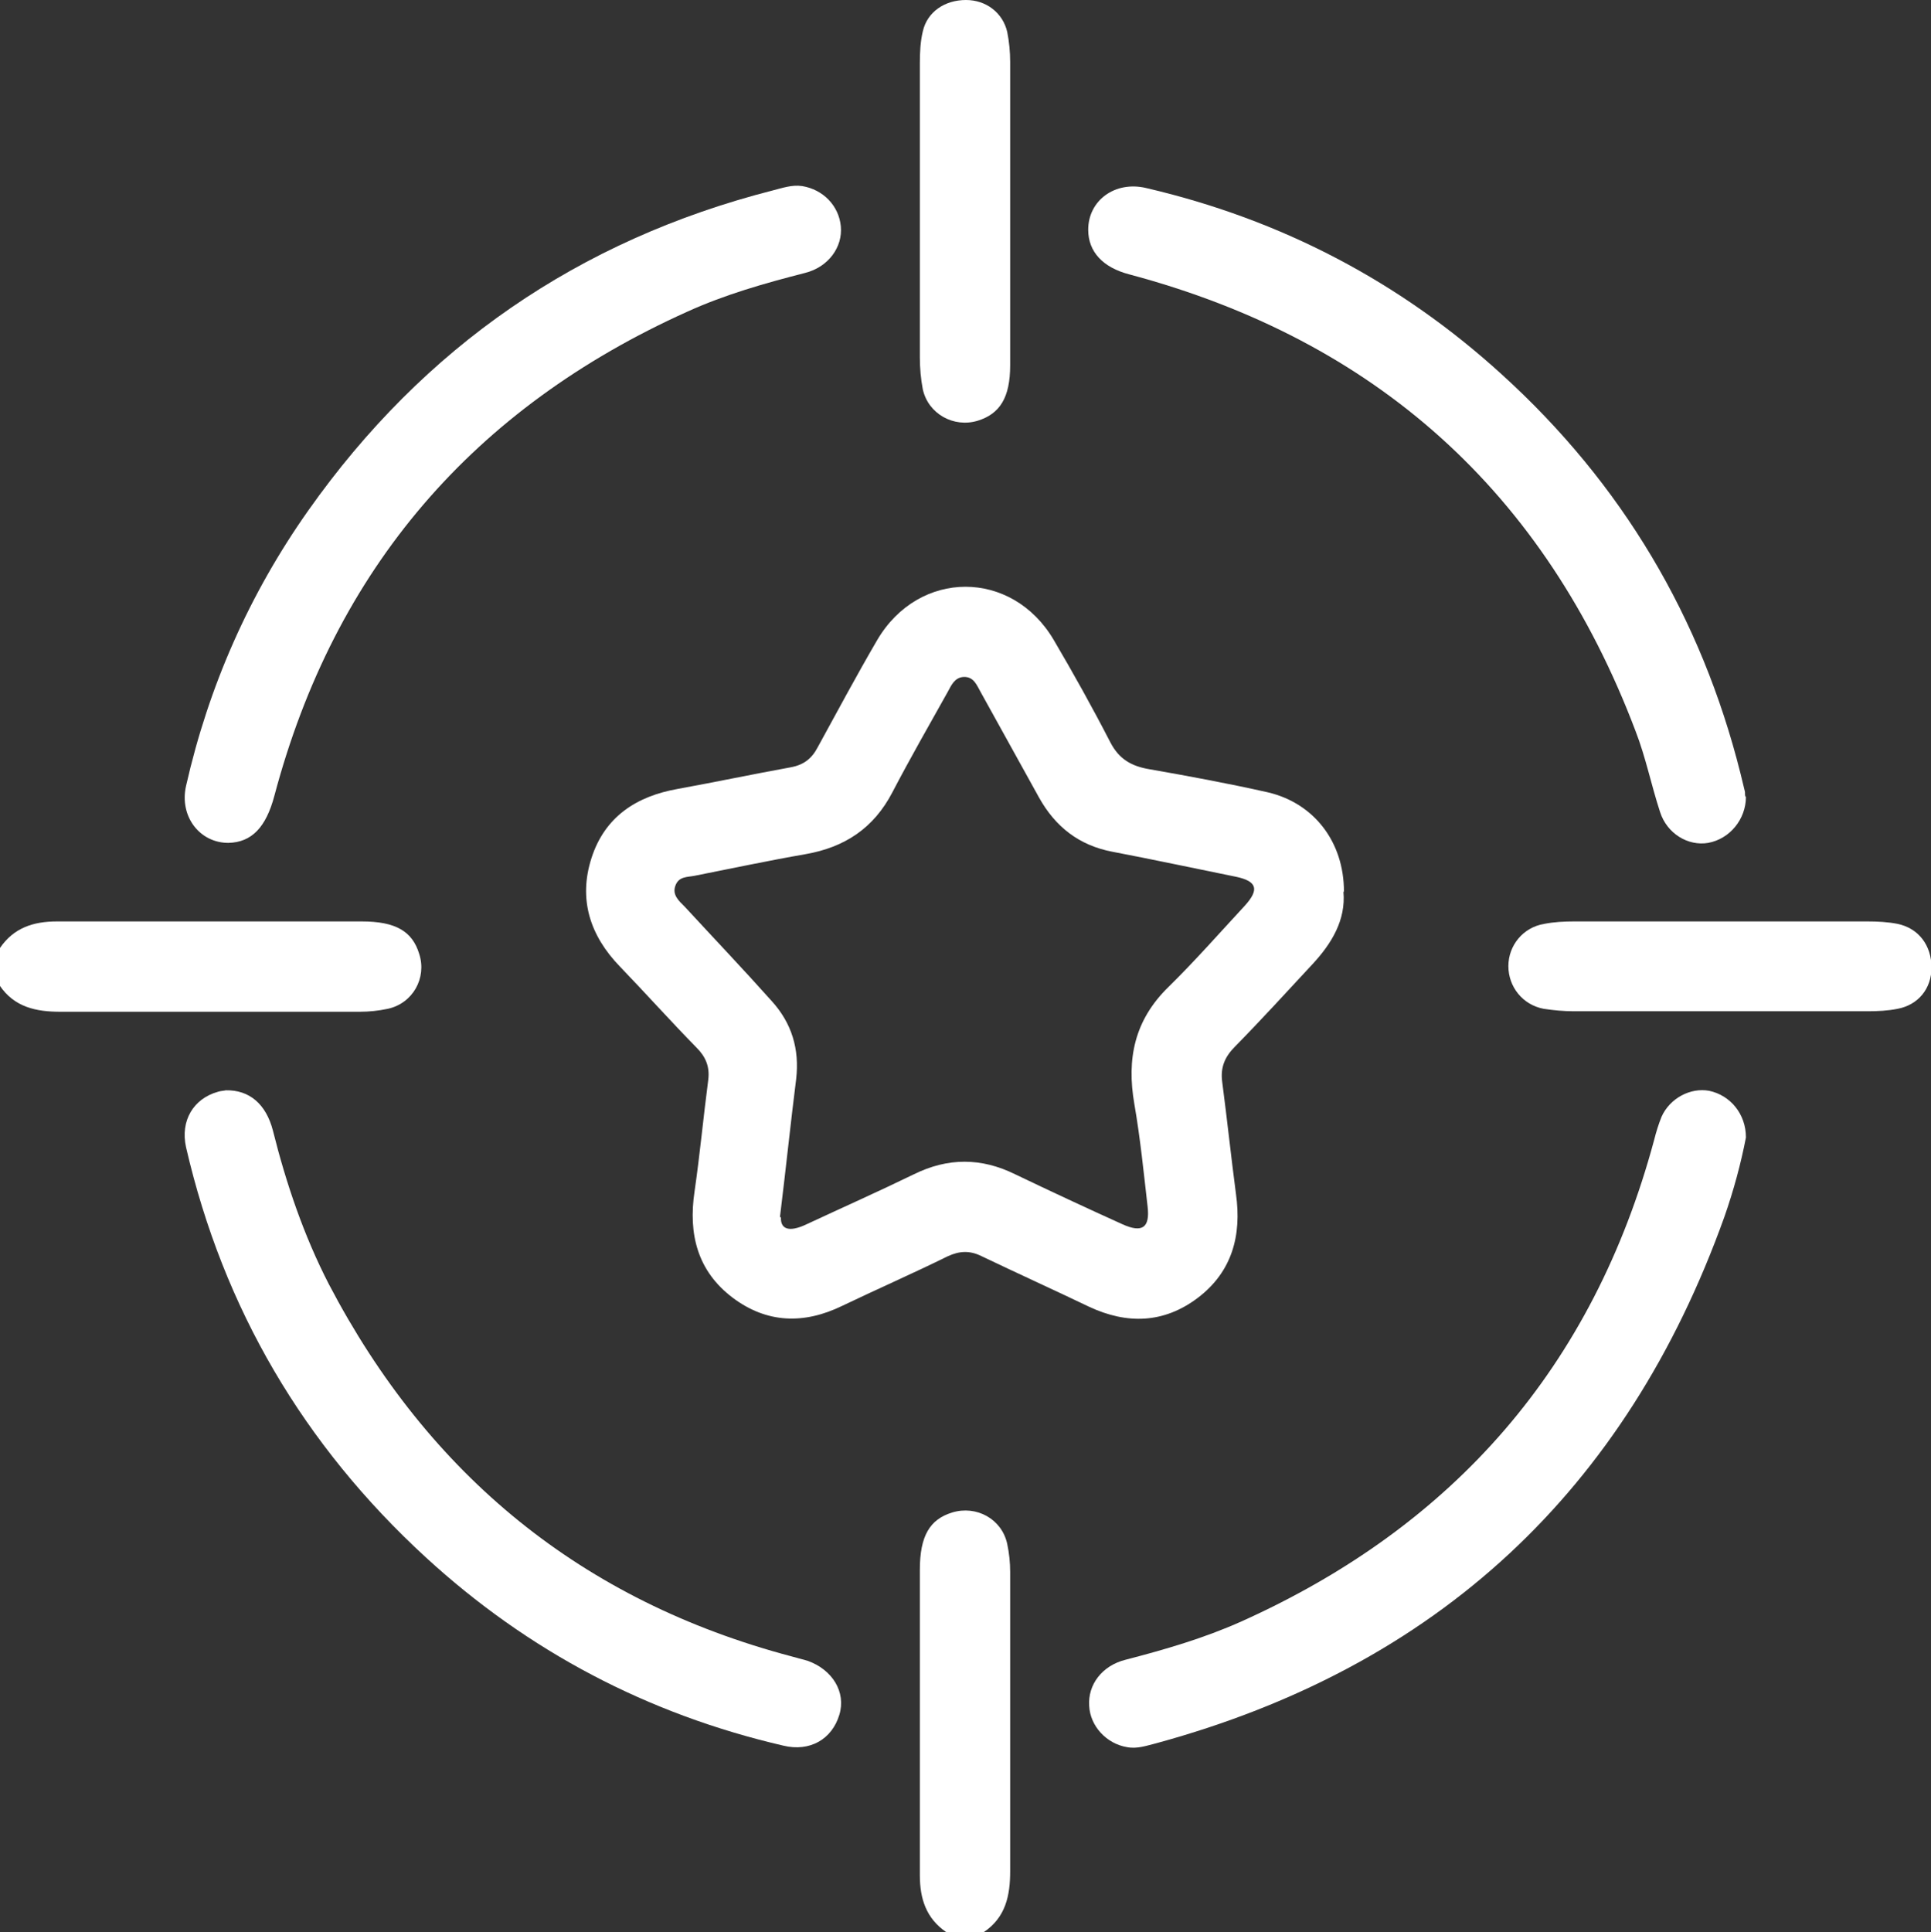 <?xml version="1.0" encoding="UTF-8"?>
<svg id="Layer_1" xmlns="http://www.w3.org/2000/svg" version="1.1" xmlns:xlink="http://www.w3.org/1999/xlink" viewBox="0 0 393.4 393.6">
  <rect x="0" y="0" width="393.4" height="393.6" fill="#333333" stroke="none"/>
  <!-- Generator: Adobe Illustrator 29.2.1, SVG Export Plug-In . SVG Version: 2.1.0 Build 116)  -->
  <defs>
    <style>
      .st0 {
        fill: #fff;
      }
    </style>
  </defs>
  <path class="st0" d="M0,193.1c2.8-4.1,6.8-5.4,11.6-5.4,20.7,0,41.4,0,62.1,0,6.9,0,10.3,2,11.7,6.6,1.6,4.9-1.3,10.1-6.4,11.2-1.9.4-3.8.6-5.7.6-20.3,0-40.7,0-61,0-4.9,0-9.4-.9-12.4-5.4,0-2.6,0-5.1,0-7.7Z"/>
  <path class="st0" d="M192.8,393.6c-4.1-2.8-5.4-6.8-5.4-11.6,0-20.7,0-41.4,0-62.2,0-6.9,2-10.3,6.6-11.7,4.9-1.5,10.1,1.3,11.2,6.4.4,1.9.6,3.8.6,5.7,0,20.3,0,40.7,0,61,0,4.9-.9,9.4-5.4,12.4-2.6,0-5.1,0-7.7,0Z"/>
  <path class="st0" d="M273.7,181.7c.5,5.7-2.4,10.5-6.3,14.7-5.2,5.6-10.4,11.3-15.8,16.8-2.1,2.1-3,4.3-2.6,7.2,1,7.6,1.8,15.2,2.8,22.8,1.2,8.5-.8,15.9-7.8,21.2-6.9,5.2-14.4,5.4-22.1,1.8-7.3-3.5-14.6-6.8-21.9-10.3-2.4-1.2-4.5-1.1-6.9,0-7.1,3.5-14.4,6.7-21.5,10.1-7.8,3.8-15.4,3.6-22.4-1.7-7.1-5.4-9-12.9-7.7-21.6,1.1-7.6,1.8-15.2,2.8-22.8.3-2.6-.5-4.6-2.4-6.5-5.3-5.4-10.3-11-15.6-16.5-6.1-6.3-8.5-13.7-5.8-22.1,2.7-8.4,9.1-12.6,17.6-14.1,7.7-1.4,15.3-3,23-4.4,2.7-.5,4.3-1.8,5.5-4.1,4-7.3,7.9-14.6,12.1-21.8,8.5-14.5,27.5-14.5,36,0,4,6.8,7.9,13.8,11.5,20.8,1.8,3.5,4.4,4.9,8,5.5,8,1.4,16.1,2.9,24.1,4.7,9.4,2.2,15.5,10.1,15.5,20.2ZM159.1,248c-.1,2.2,1.4,3.2,5.2,1.4,7.3-3.4,14.7-6.7,21.9-10.2,6.9-3.4,13.7-3.4,20.6,0,7.3,3.5,14.6,6.9,21.9,10.2,4,1.8,5.6.7,5.1-3.6-.8-7-1.5-14-2.7-20.9-1.6-9.2,0-17.1,7-23.9,5.4-5.3,10.4-11,15.5-16.5,3-3.3,2.5-5-1.8-5.9-8.4-1.7-16.8-3.5-25.2-5.1-6.8-1.3-11.6-5.1-14.9-11-4-7.2-7.9-14.3-11.9-21.5-.8-1.4-1.4-3.2-3.5-3.1-1.8.1-2.5,1.7-3.2,3-3.8,6.8-7.7,13.6-11.3,20.5-3.8,7.3-9.7,11.2-17.7,12.6-7.5,1.3-15,2.9-22.6,4.4-1.5.3-3.2.1-3.9,2-.7,1.9.7,3.1,1.9,4.3,5.9,6.4,11.9,12.7,17.7,19.2,4.1,4.5,5.7,9.8,5,15.9-1.1,8.7-2,17.5-3.3,28.1Z"/>
  <path class="st0" d="M46,222.1c4.8-.1,8.2,2.8,9.6,8.2,2.7,10.8,6.3,21.4,11.4,31.3,20.4,39,51.6,64.5,94.2,75.8,1.1.3,2.2.6,3.3.9,5.1,1.8,7.9,6.4,6.5,11-1.5,5-6,7.6-11.4,6.3-27.6-6.4-52-19.2-72.9-38.4-24.8-22.8-41.2-50.6-48.8-83.5-1.2-5.4,1.5-9.9,6.5-11.3.6-.2,1.3-.2,1.6-.3Z"/>
  <path class="st0" d="M355.7,231.7c-1,5.2-2.5,10.8-4.4,16.2-20,55.8-58.5,91.6-115.7,107.2-2,.5-3.9,1.2-6,.8-4.2-.7-7.5-4.3-7.7-8.4-.3-4.3,2.6-8.2,7.4-9.4,8.1-2.1,16-4.4,23.6-7.8,43.4-19.5,71.7-52,84.1-98.1.4-1.6.9-3.2,1.5-4.7,1.7-3.8,5.9-6,9.7-5.3,4.3.9,7.5,4.7,7.5,9.5Z"/>
  <path class="st0" d="M355.7,162.3c0,4.6-3.3,8.6-7.7,9.4-4.1.7-8.4-1.9-9.8-6.3-1.8-5.5-2.9-11.1-5-16.5-18.4-48.6-52.9-79.6-103.1-93-5.4-1.4-8.4-4.6-8.4-9.1,0-6,5.5-10,11.8-8.5,27.5,6.4,51.8,19.1,72.6,38.1,24.3,22.1,40.5,49.3,48.5,81.2.3,1.2.6,2.5.9,3.7,0,.4,0,.7.1,1Z"/>
  <path class="st0" d="M46.7,171.7c-6,.1-10.2-5.4-8.8-11.6,4.6-20.3,12.9-39.1,24.9-56.1,23.5-33.3,55.1-55.1,94.6-65.2,2-.5,3.9-1.2,6-.9,4.3.7,7.5,4,7.9,8.2.4,4.2-2.5,8.3-7.3,9.5-8.2,2.1-16.3,4.4-24,7.9-43.5,19.6-71.8,52.3-84.1,98.6-1.7,6.4-4.6,9.5-9.4,9.6Z"/>
  <path class="st0" d="M205.8,42.9c0,10.5,0,21,0,31.5,0,6.6-2.1,9.9-6.6,11.3-4.9,1.5-10.1-1.4-11.2-6.4-.4-2.1-.6-4.3-.6-6.5,0-20,0-39.9,0-59.9,0-2.2.1-4.4.6-6.5C188.9,2.4,192.5,0,196.8,0c4.1,0,7.5,2.6,8.4,6.5.4,2,.6,4.1.6,6.1,0,10.1,0,20.2,0,30.3Z"/>
  <path class="st0" d="M351,187.7c9.9,0,19.7,0,29.5,0,2,0,4.1.1,6.1.5,4.3.9,6.9,4.4,6.9,8.9,0,4.3-2.7,7.6-6.9,8.4-2,.4-4.1.5-6.1.5-20,0-39.9,0-59.9,0-2,0-4.1-.2-6.1-.5-4.3-.8-7.2-4.5-7.2-8.7,0-4.2,3-7.9,7.3-8.6,2-.4,4.1-.5,6.1-.5,10.1,0,20.2,0,30.3,0Z"/>
</svg>